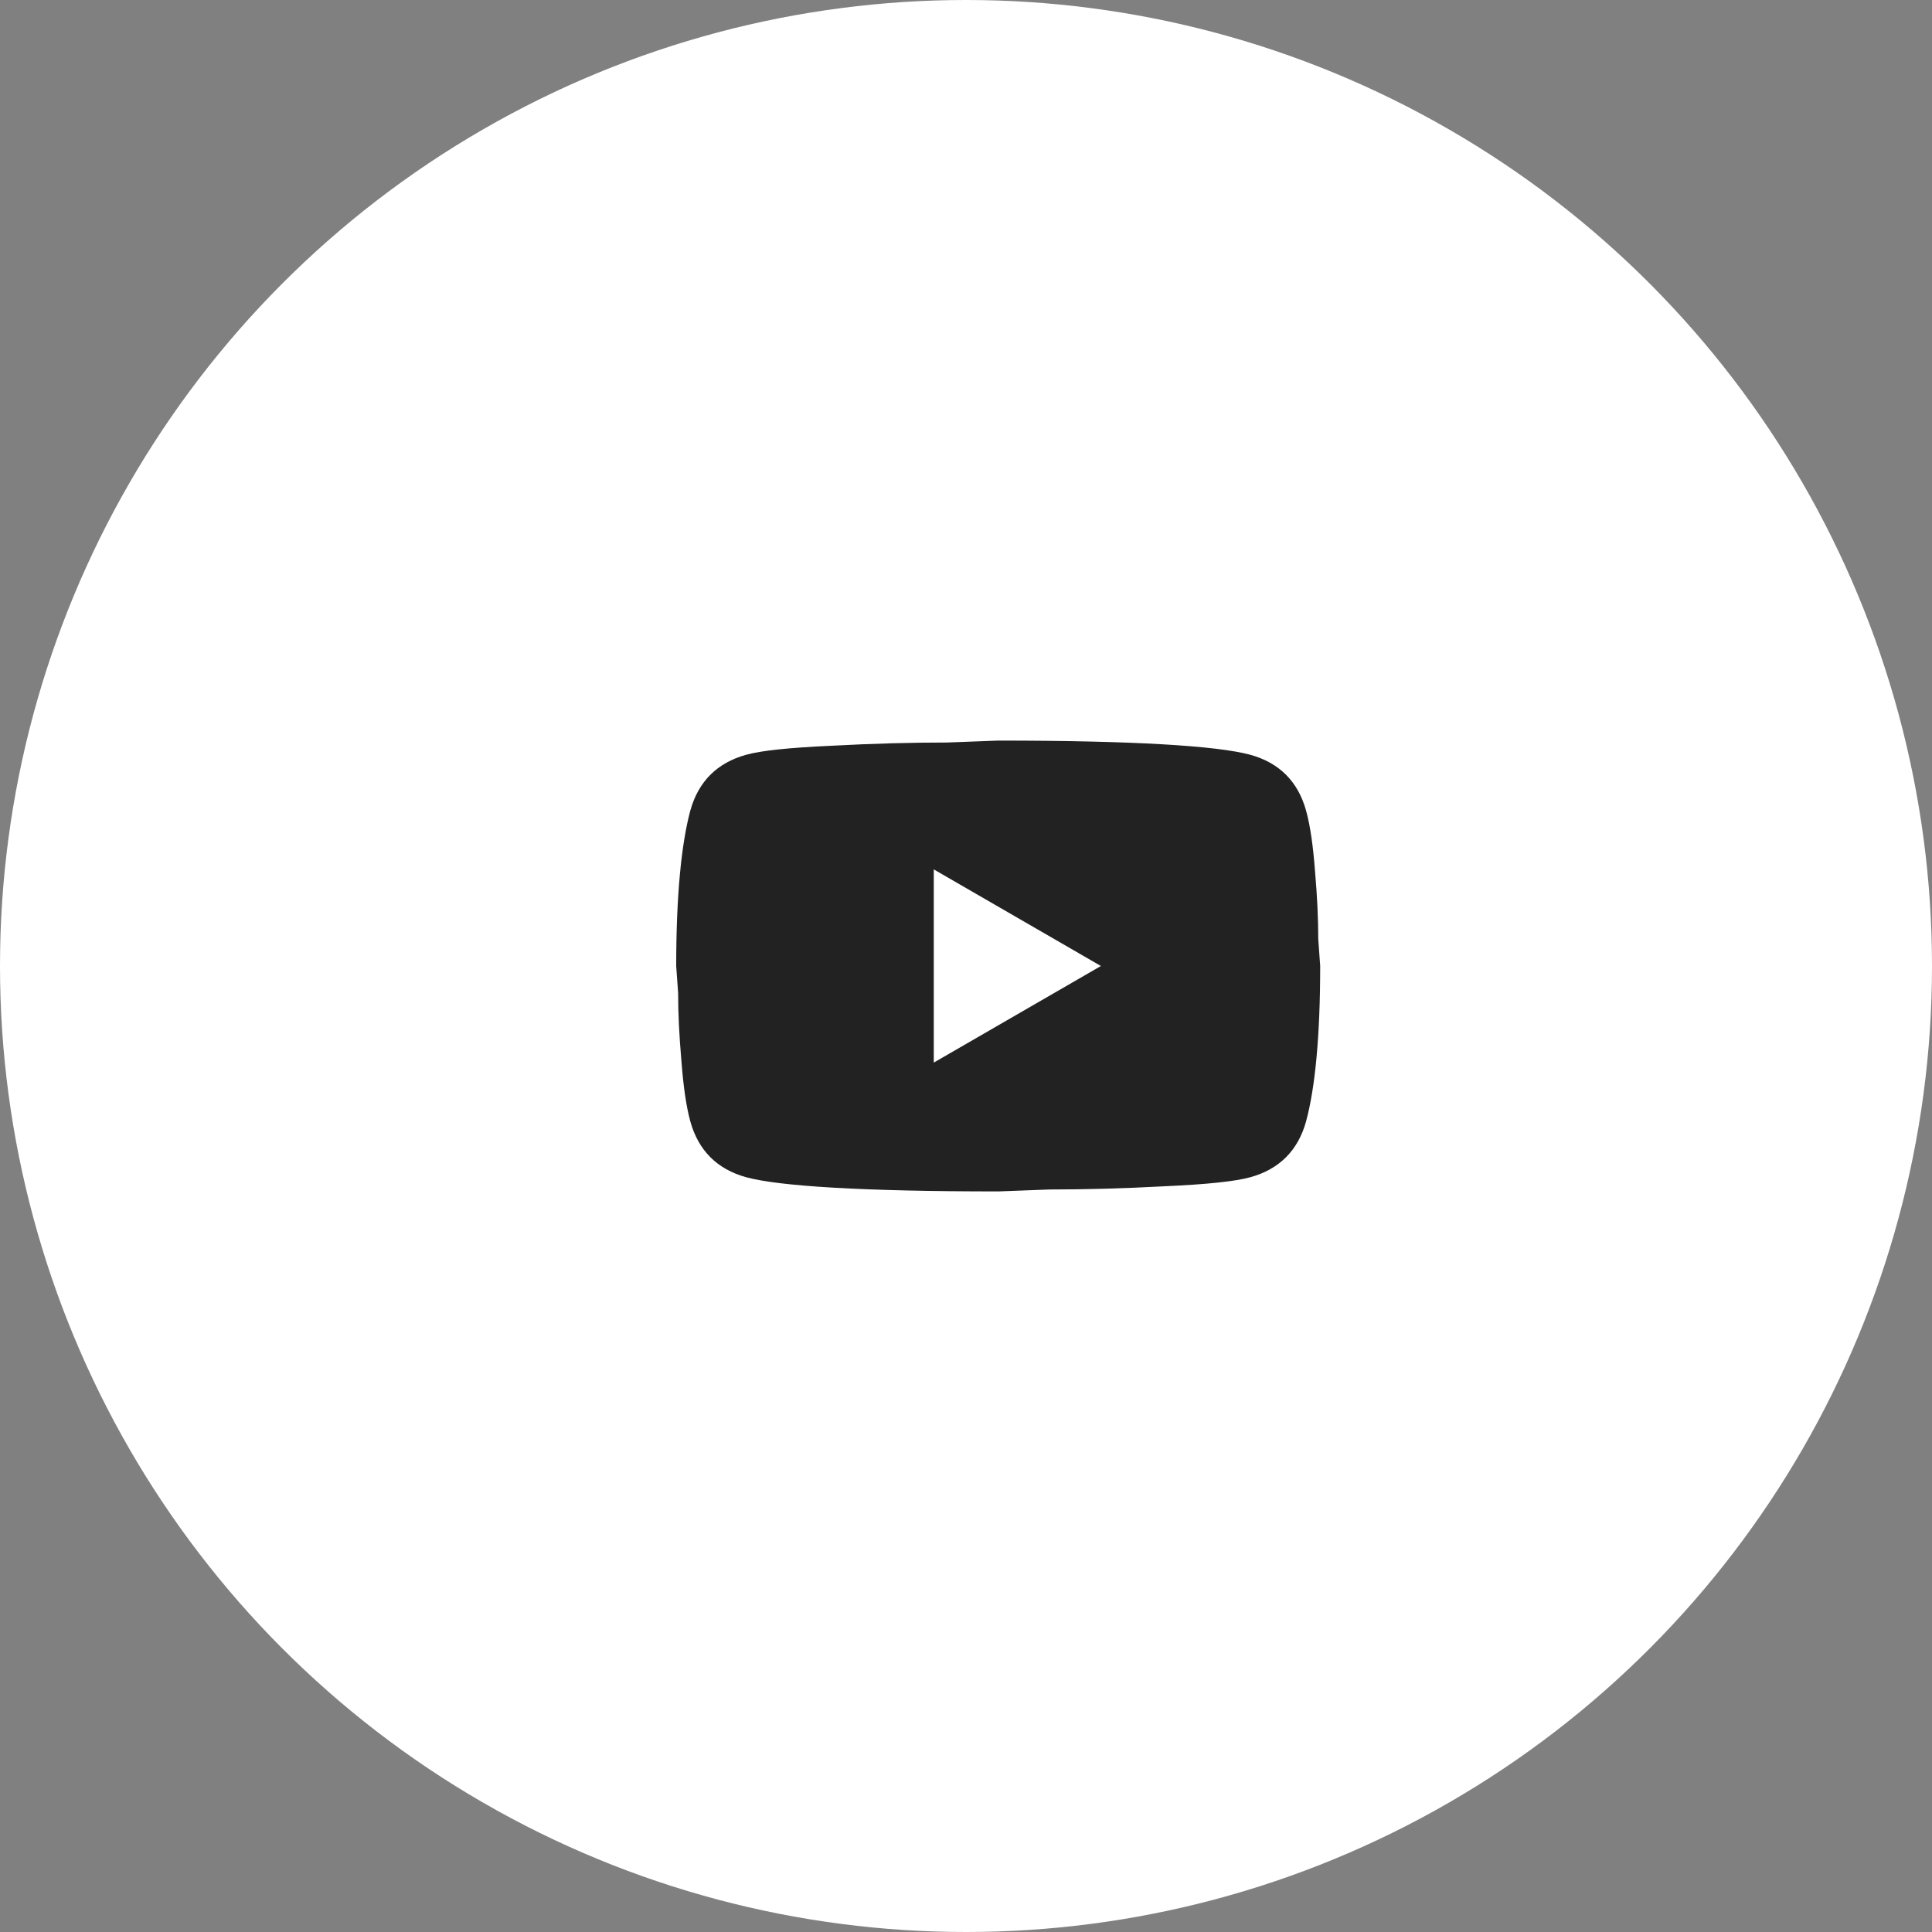 <svg width="40" height="40" viewBox="0 0 40 40" fill="none" xmlns="http://www.w3.org/2000/svg">
<rect x="0" y="0" width="40" height="40" fill="#808080" stroke="none"/>
<circle cx="20" cy="20" r="20" fill="white"/>
<path d="M19.333 22L22.793 20L19.333 18V22ZM27.04 16.78C27.127 17.093 27.187 17.513 27.227 18.047C27.273 18.58 27.293 19.04 27.293 19.44L27.333 20C27.333 21.46 27.227 22.533 27.04 23.22C26.873 23.82 26.487 24.207 25.887 24.373C25.573 24.46 25 24.52 24.12 24.56C23.253 24.607 22.46 24.627 21.727 24.627L20.667 24.667C17.873 24.667 16.133 24.56 15.447 24.373C14.847 24.207 14.46 23.82 14.293 23.22C14.207 22.907 14.147 22.487 14.107 21.953C14.06 21.42 14.04 20.96 14.04 20.56L14 20C14 18.54 14.107 17.467 14.293 16.78C14.46 16.18 14.847 15.793 15.447 15.627C15.76 15.54 16.333 15.48 17.213 15.44C18.08 15.393 18.873 15.373 19.607 15.373L20.667 15.333C23.46 15.333 25.2 15.44 25.887 15.627C26.487 15.793 26.873 16.18 27.04 16.78Z" fill="#222222"/>
</svg>
